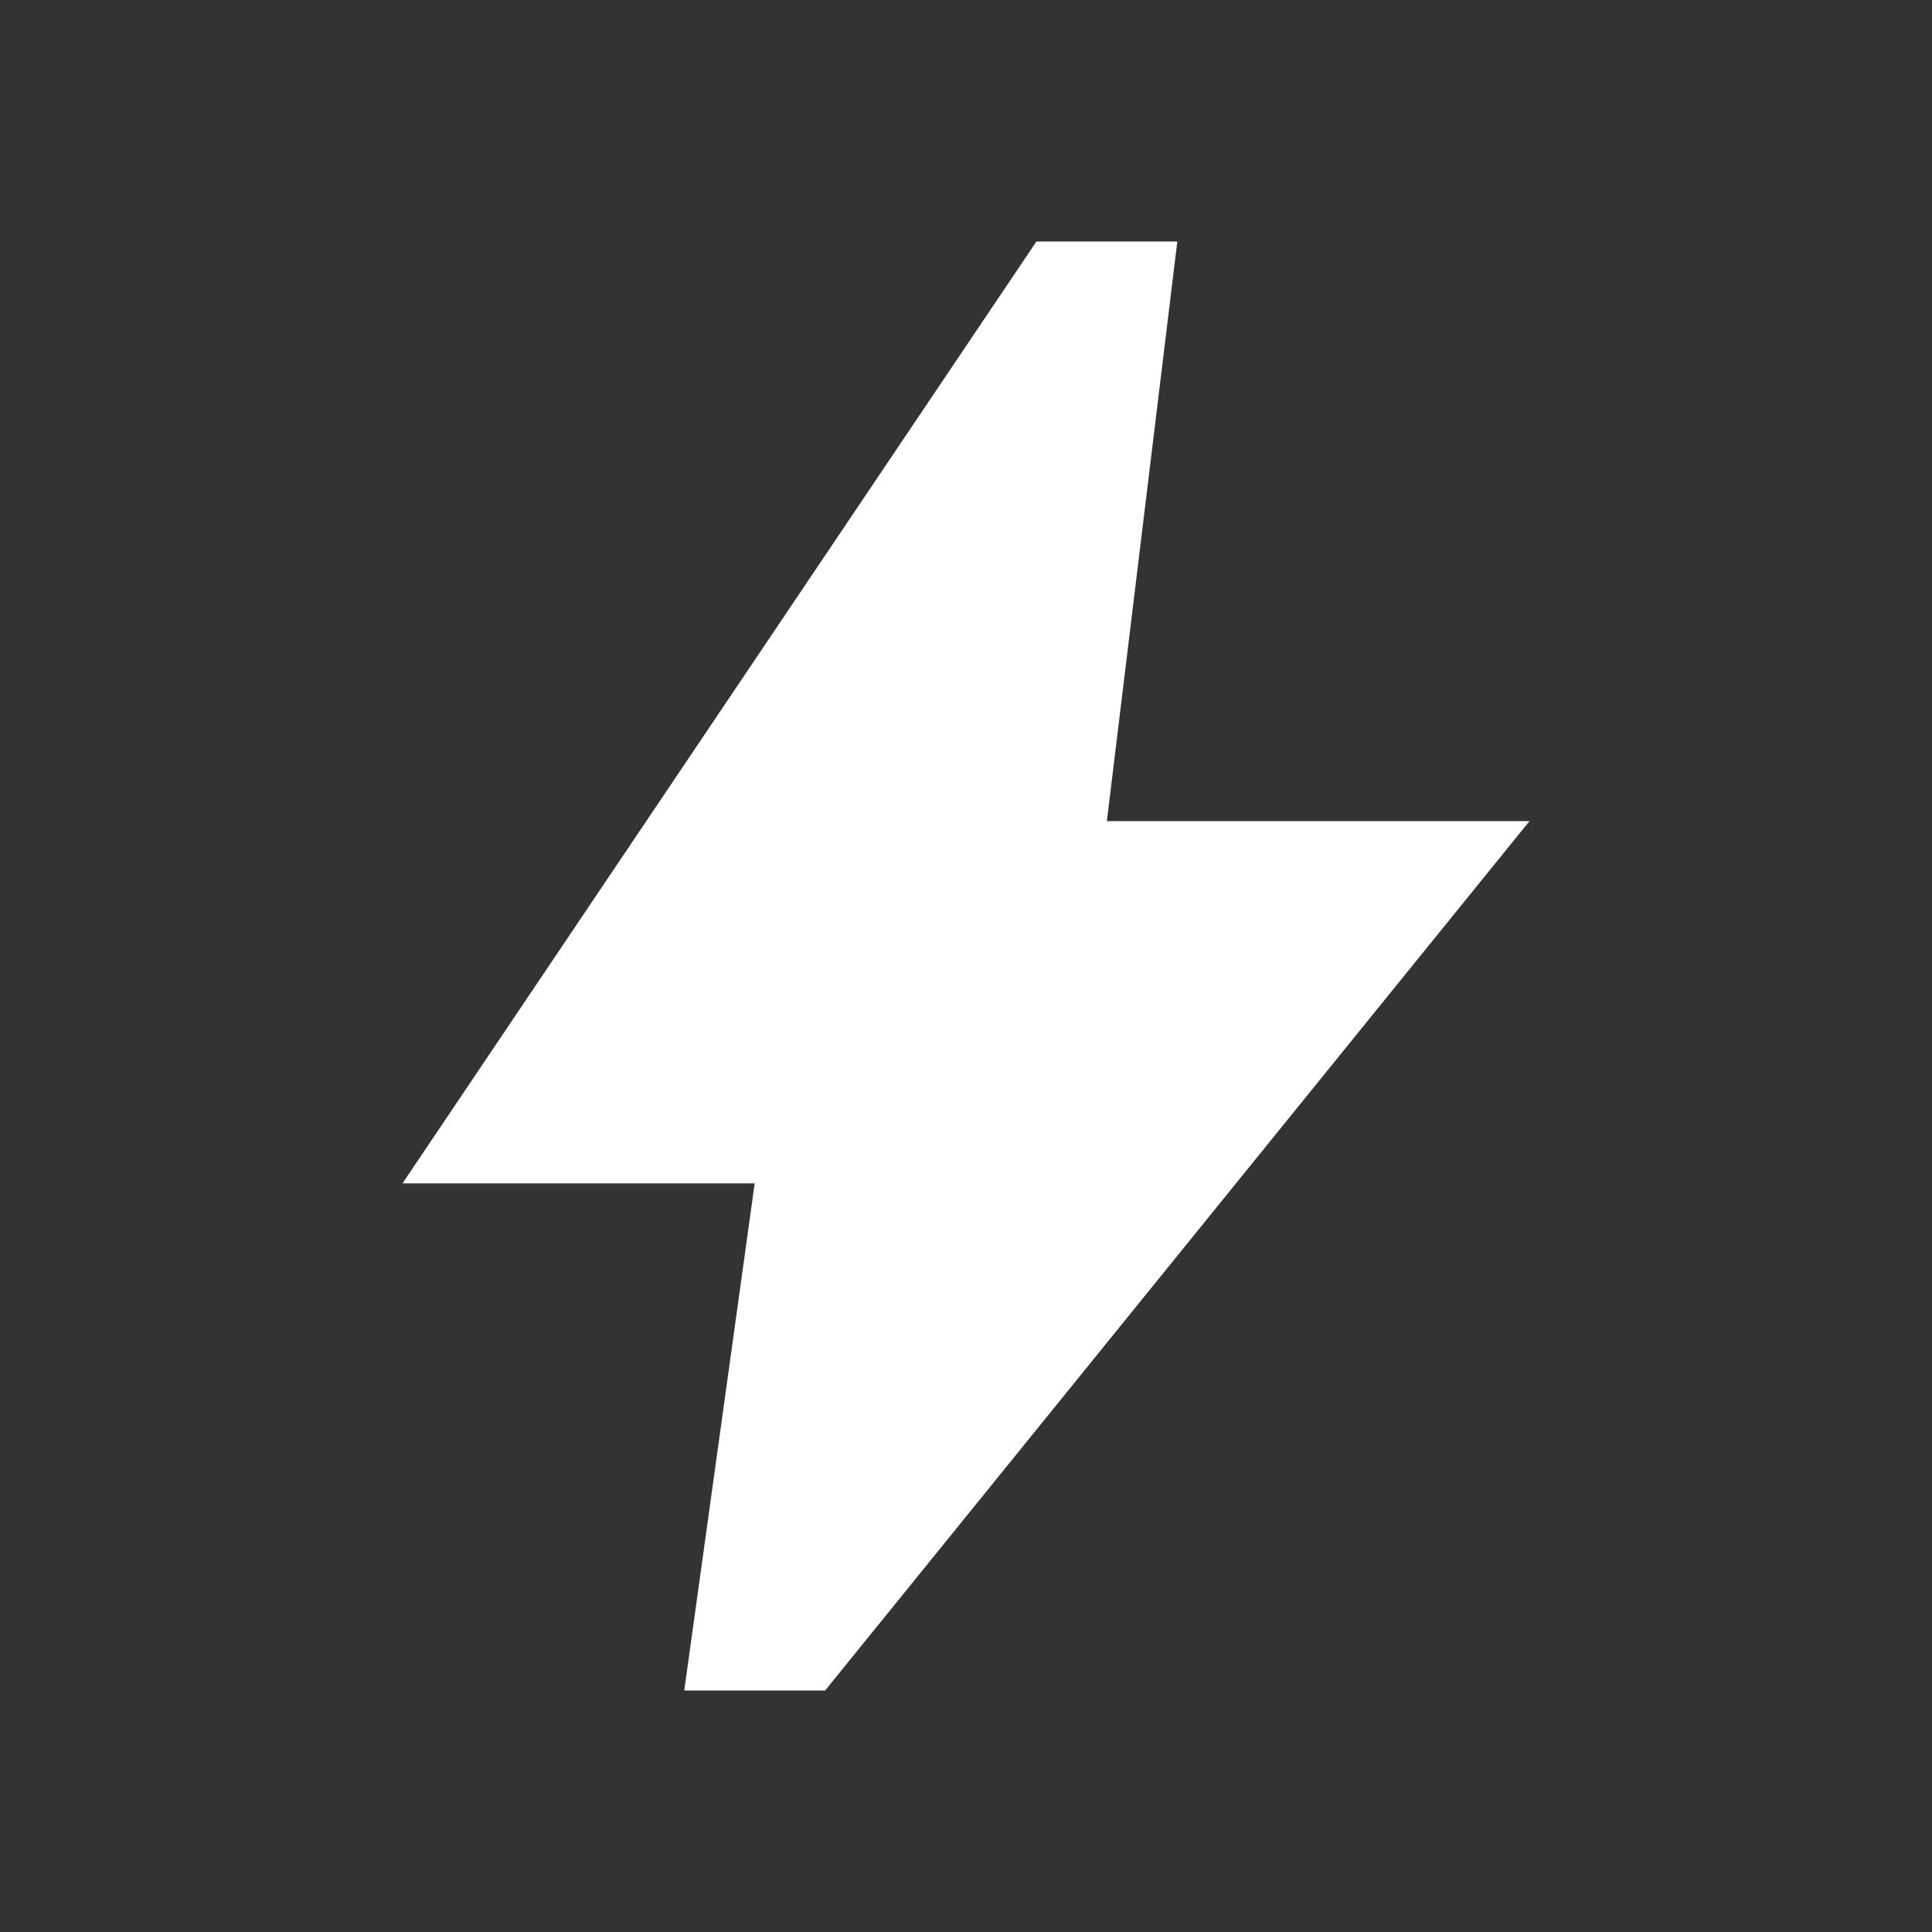 <svg width="24" height="24" viewBox="0 0 24 24" fill="none" xmlns="http://www.w3.org/2000/svg">
<rect x="0" y="0" width="24" height="24" fill="#333333" stroke="none"/>
<path d="M8.5 21L9.375 14.7H5L12.875 3H14.625L13.75 10.2H19L10.25 21H8.5Z" fill="white"/>
</svg>

